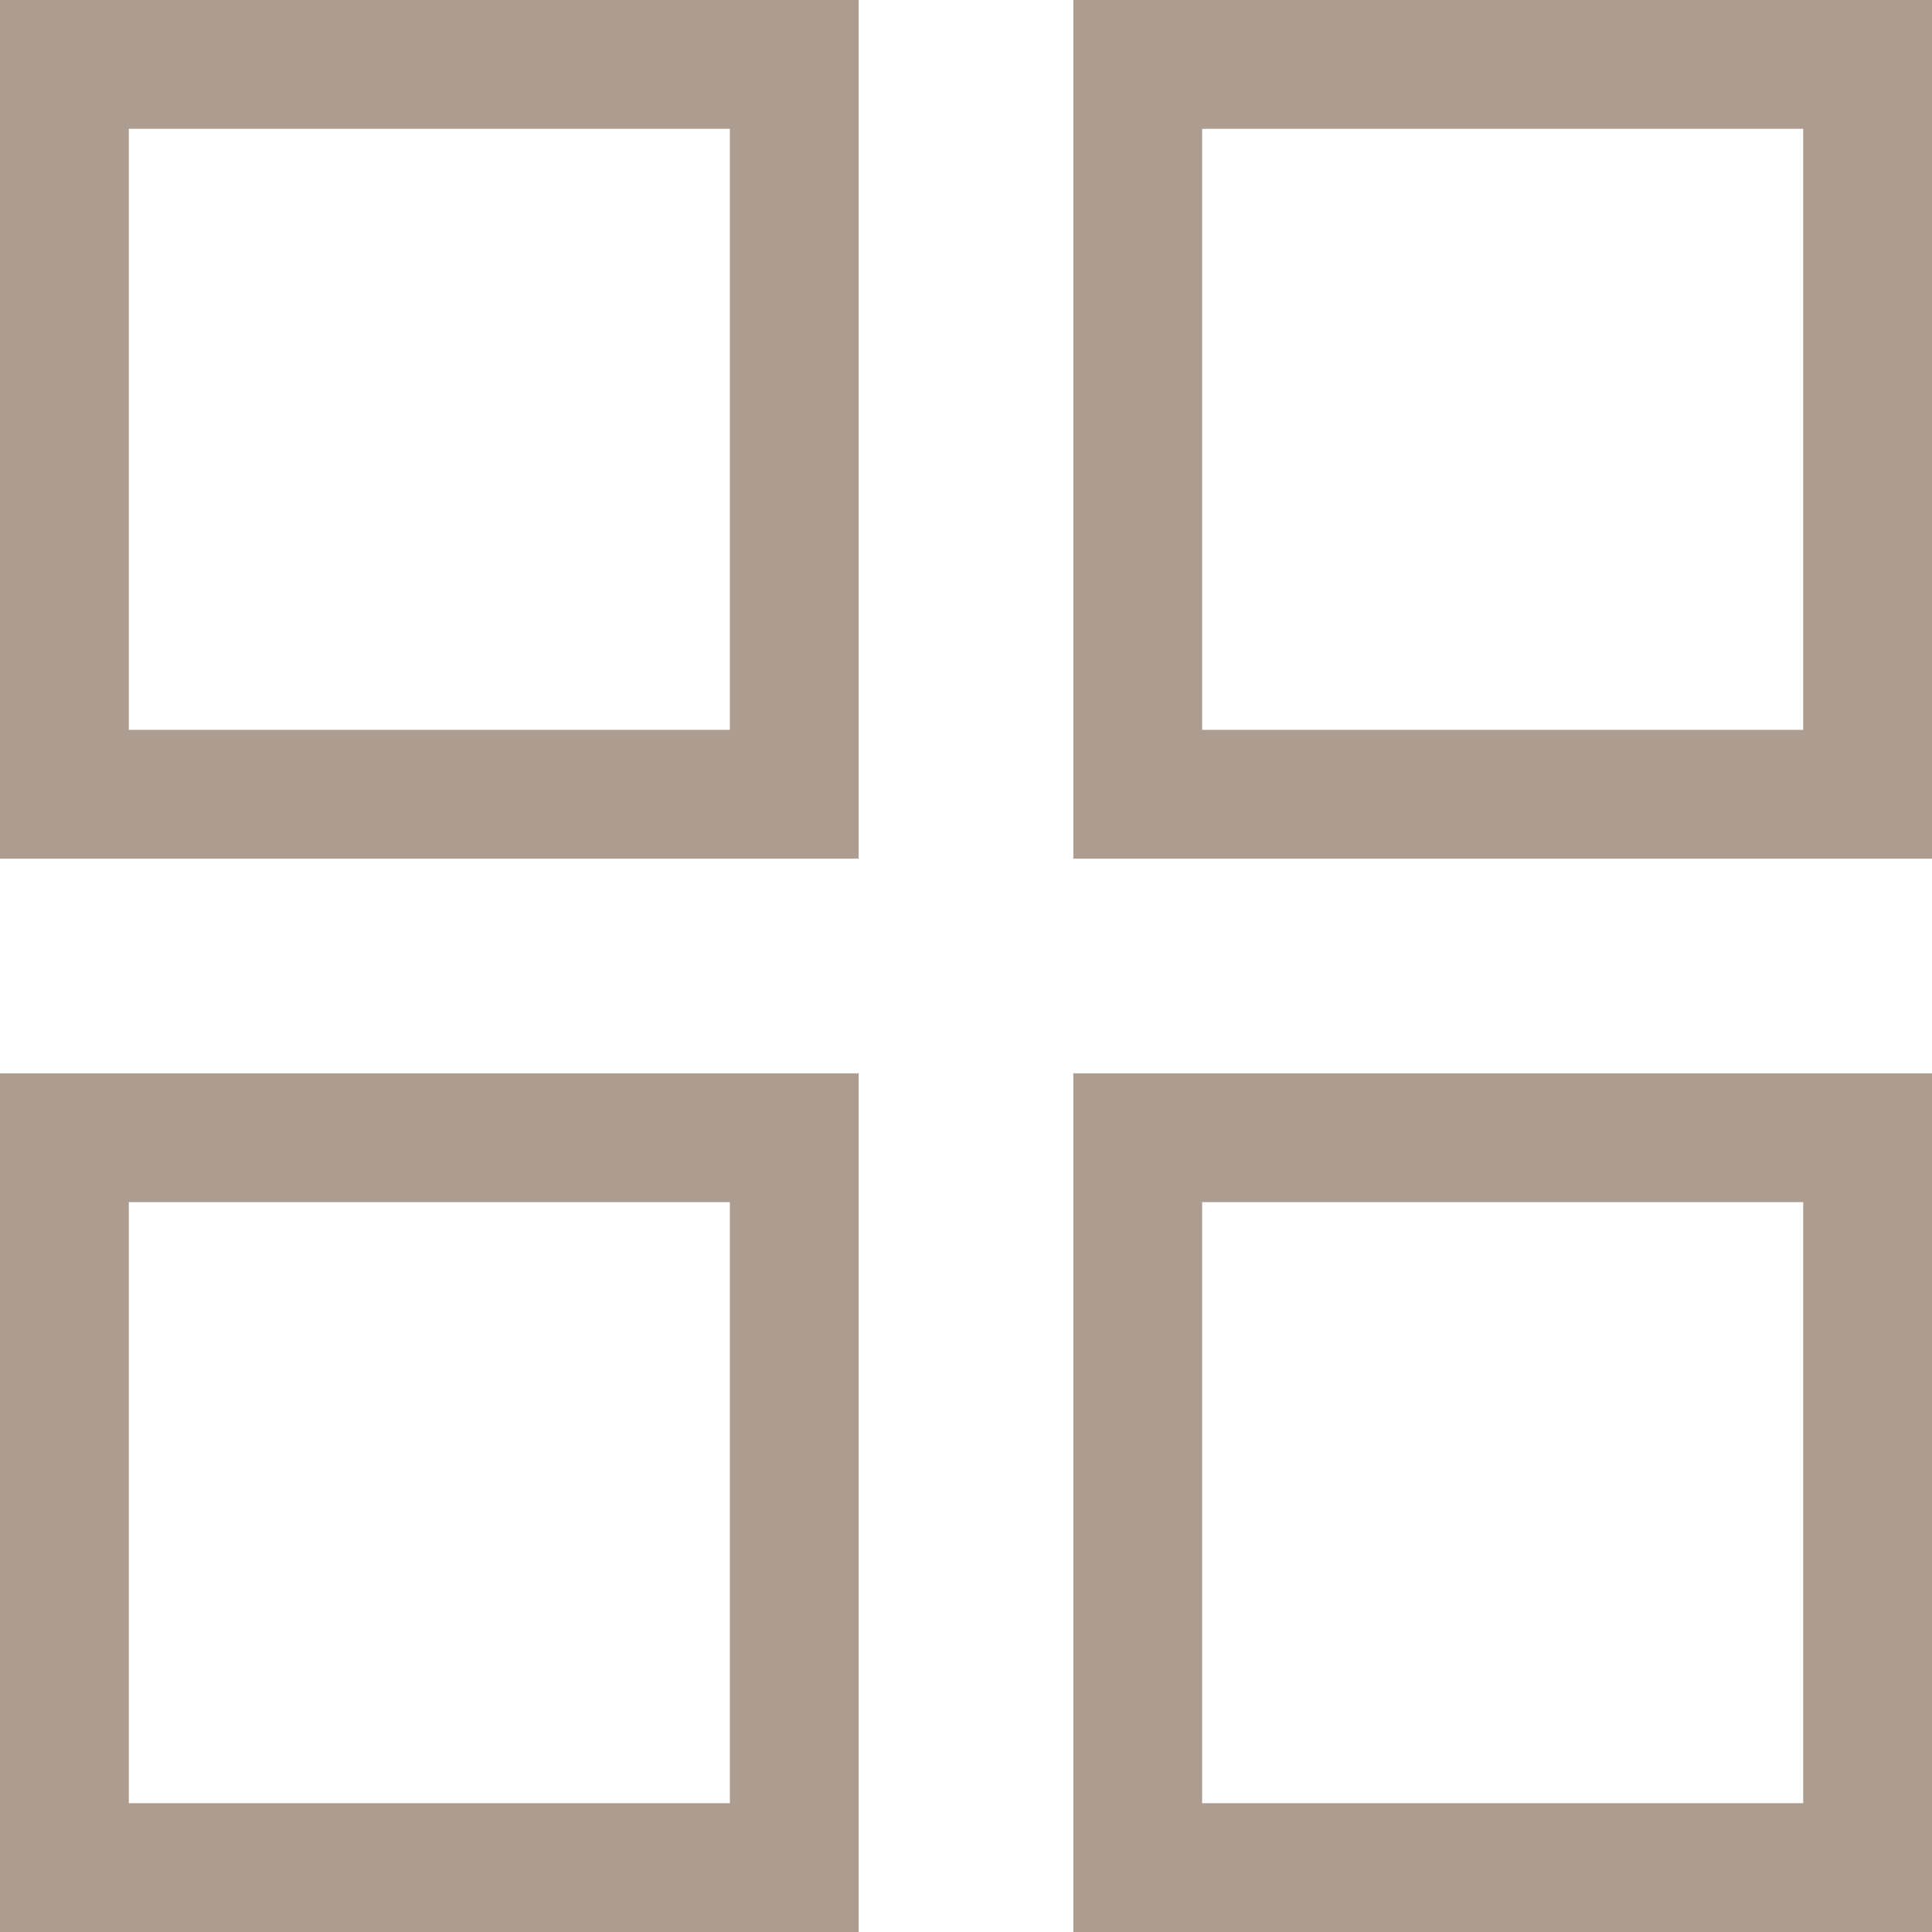 <svg width="18" height="18" viewBox="0 0 18 18" fill="none" xmlns="http://www.w3.org/2000/svg">
<path fill-rule="evenodd" clip-rule="evenodd" d="M1.2 1.2H6.8V6.8H1.2V1.2ZM0 0H1.2H6.8H8V1.2V6.8V8H6.8H1.2H0V6.8V1.2V0ZM11.2 1.2H16.8V6.8H11.2V1.2ZM10 0H11.2H16.8H18V1.2V6.8V8H16.8H11.2H10V6.8V1.2V0ZM6.8 11.2H1.2V16.8H6.8V11.2ZM1.2 10H0V11.2V16.8V18H1.2H6.8H8V16.8V11.2V10H6.8H1.2ZM11.2 11.2H16.8V16.8H11.2V11.2ZM10 10H11.2H16.8H18V11.2V16.8V18H16.8H11.2H10V16.8V11.2V10Z" fill="#AC9D90"/>
</svg>
